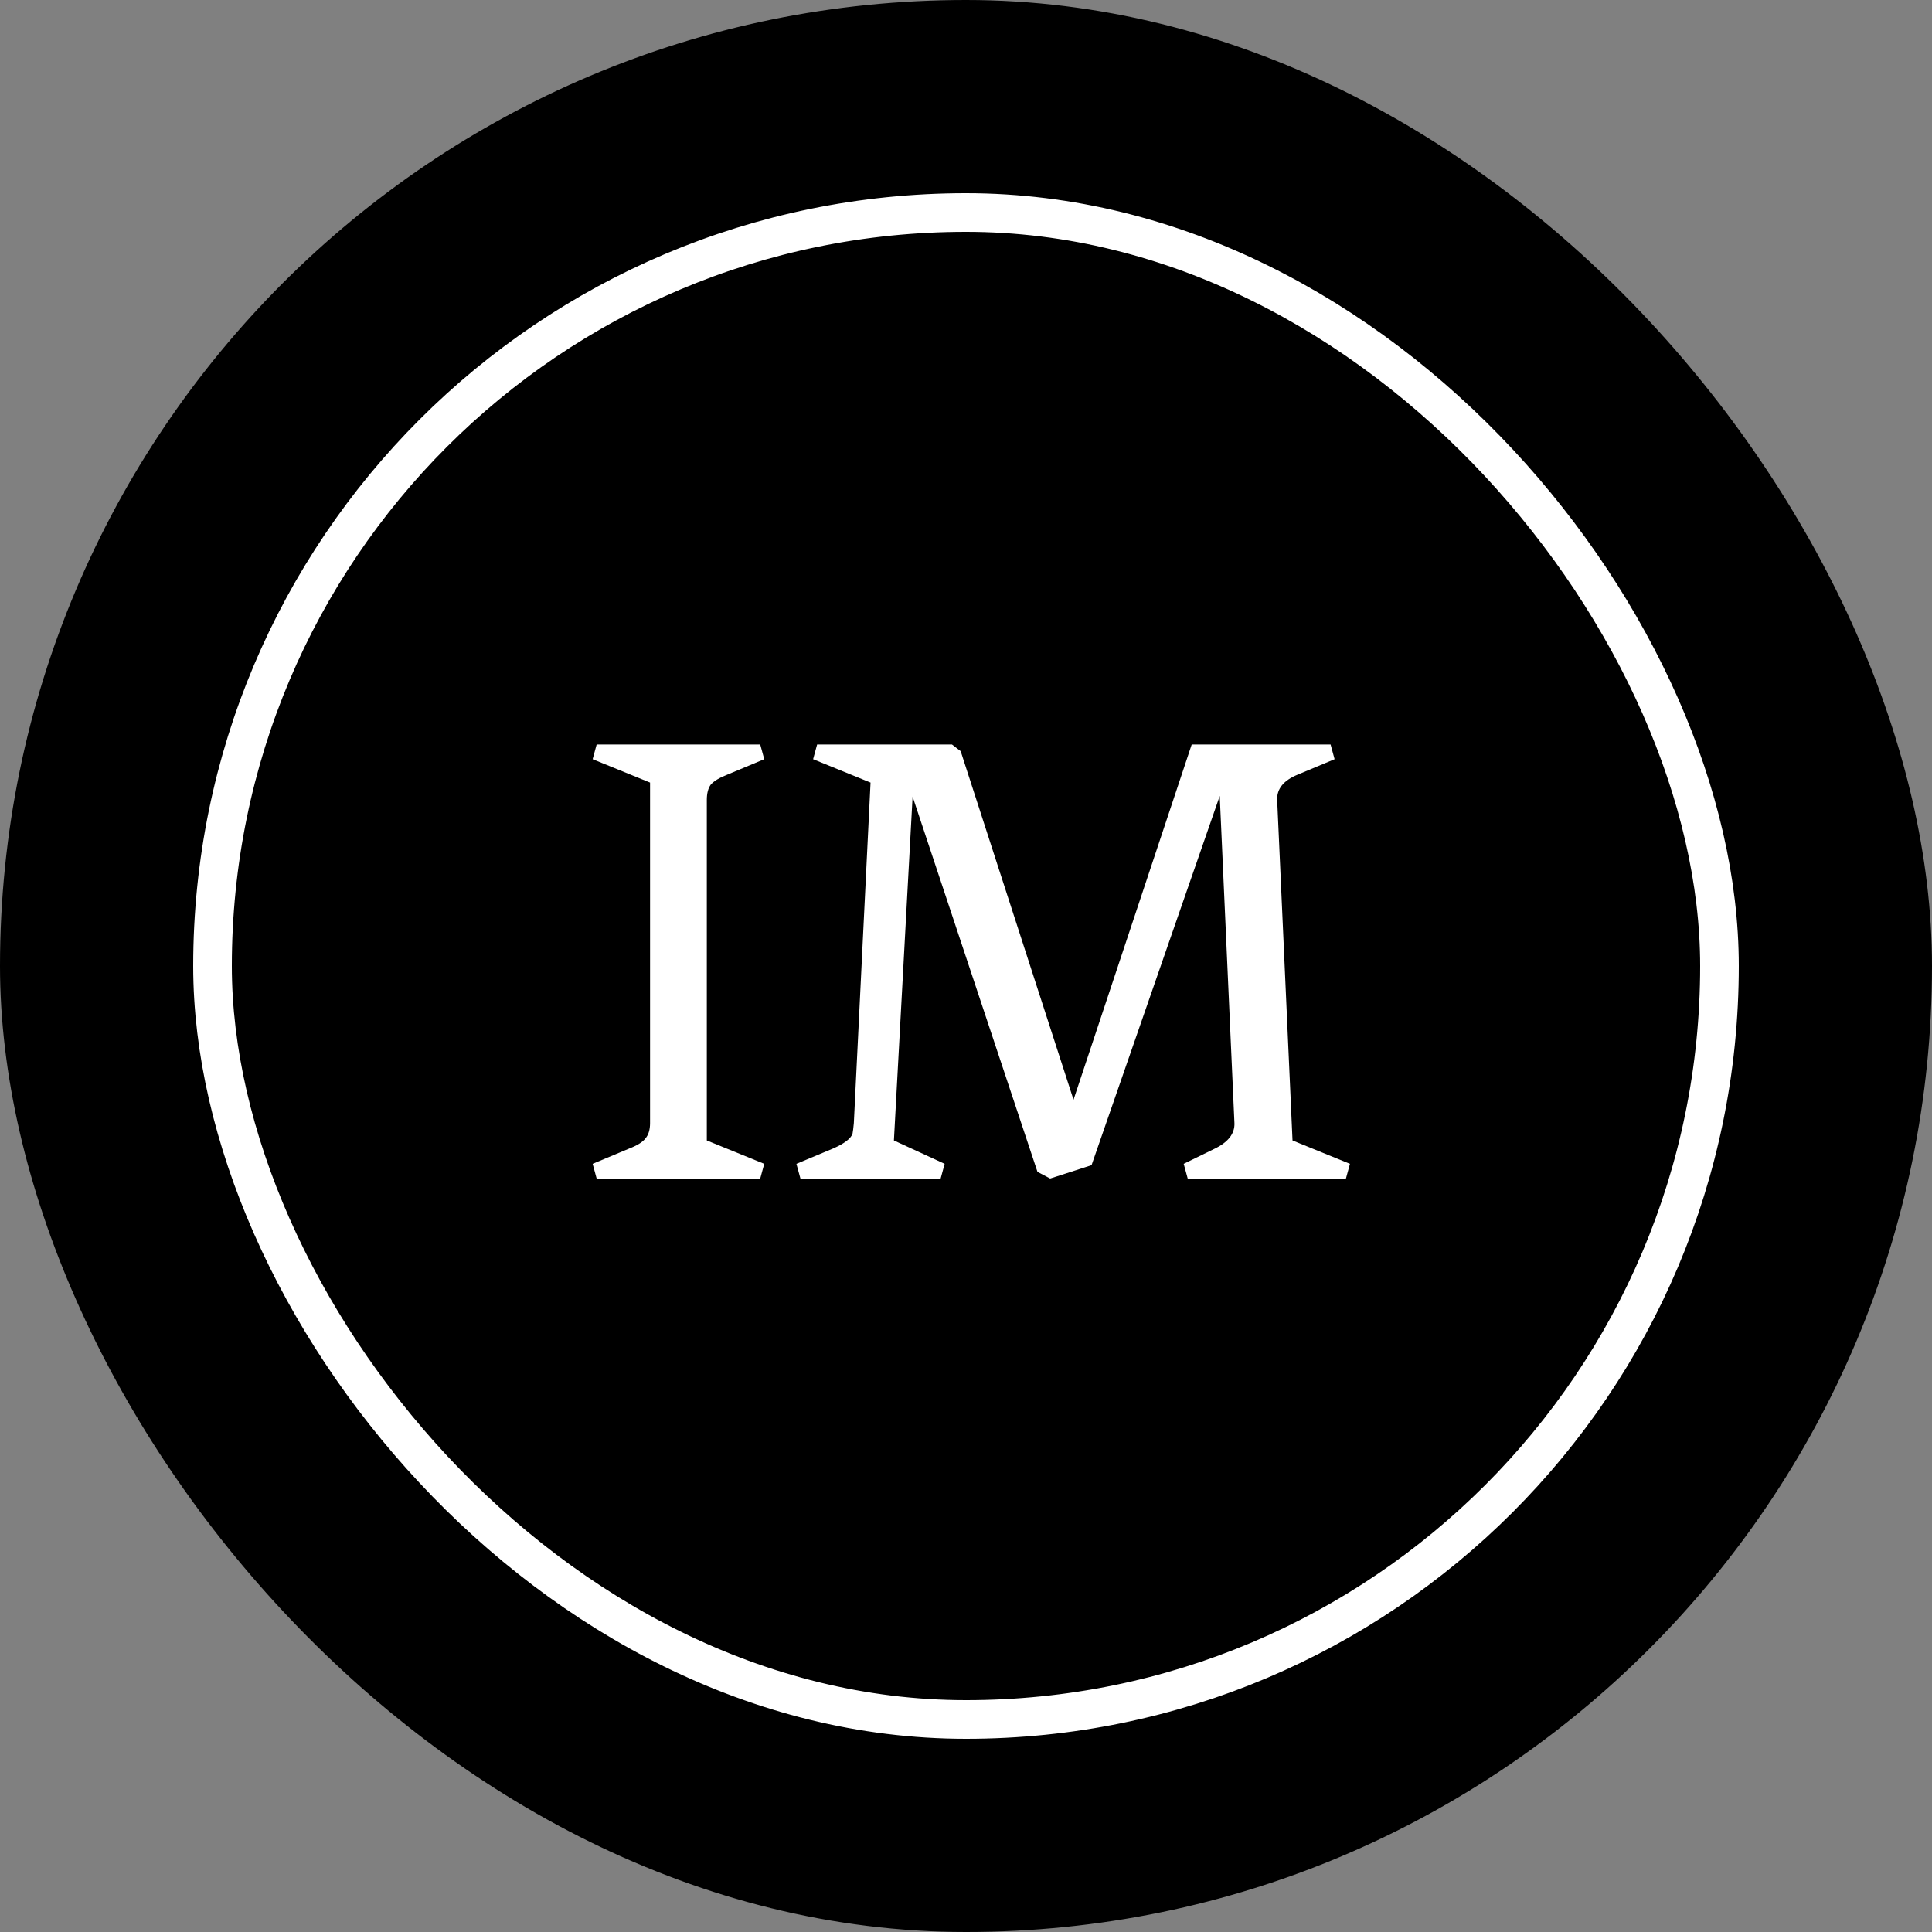 <svg xmlns="http://www.w3.org/2000/svg" width="200" height="200" fill="none"><rect width="100%" height="100%" fill="#808080" stroke="none"/><rect width="200" height="200" fill="#000" rx="100"/><rect width="156" height="156" x="22" y="22" stroke="#fff" stroke-width="4" rx="78"/><path fill="#fff" d="M73.17 82.809v35.251l5.944 2.419-.415 1.521H61.765l-.415-1.521 3.802-1.589c.83-.323 1.382-.669 1.659-1.037.322-.369.483-.899.483-1.59V81.012l-5.944-2.42.415-1.52h16.934l.415 1.52-3.802 1.59c-.83.323-1.405.669-1.728 1.037-.276.369-.414.899-.414 1.59Zm59.042 0 1.589 35.251 5.945 2.419-.415 1.521H122.95l-.415-1.521 3.11-1.52c1.475-.691 2.189-1.59 2.143-2.696l-1.521-33.869-13.271 38.224-4.285 1.382-1.313-.691-12.926-38.846-1.935 35.597 5.253 2.419-.415 1.521H82.86l-.415-1.521 3.802-1.589c1.152-.507 1.82-1.014 2.004-1.521.046-.23.092-.599.138-1.106l1.729-35.251-5.945-2.42.415-1.52H98.55l.899.691 11.681 36.081 12.234-36.772h14.377l.415 1.52-3.802 1.59c-1.474.6-2.188 1.475-2.142 2.627Z"/></svg>